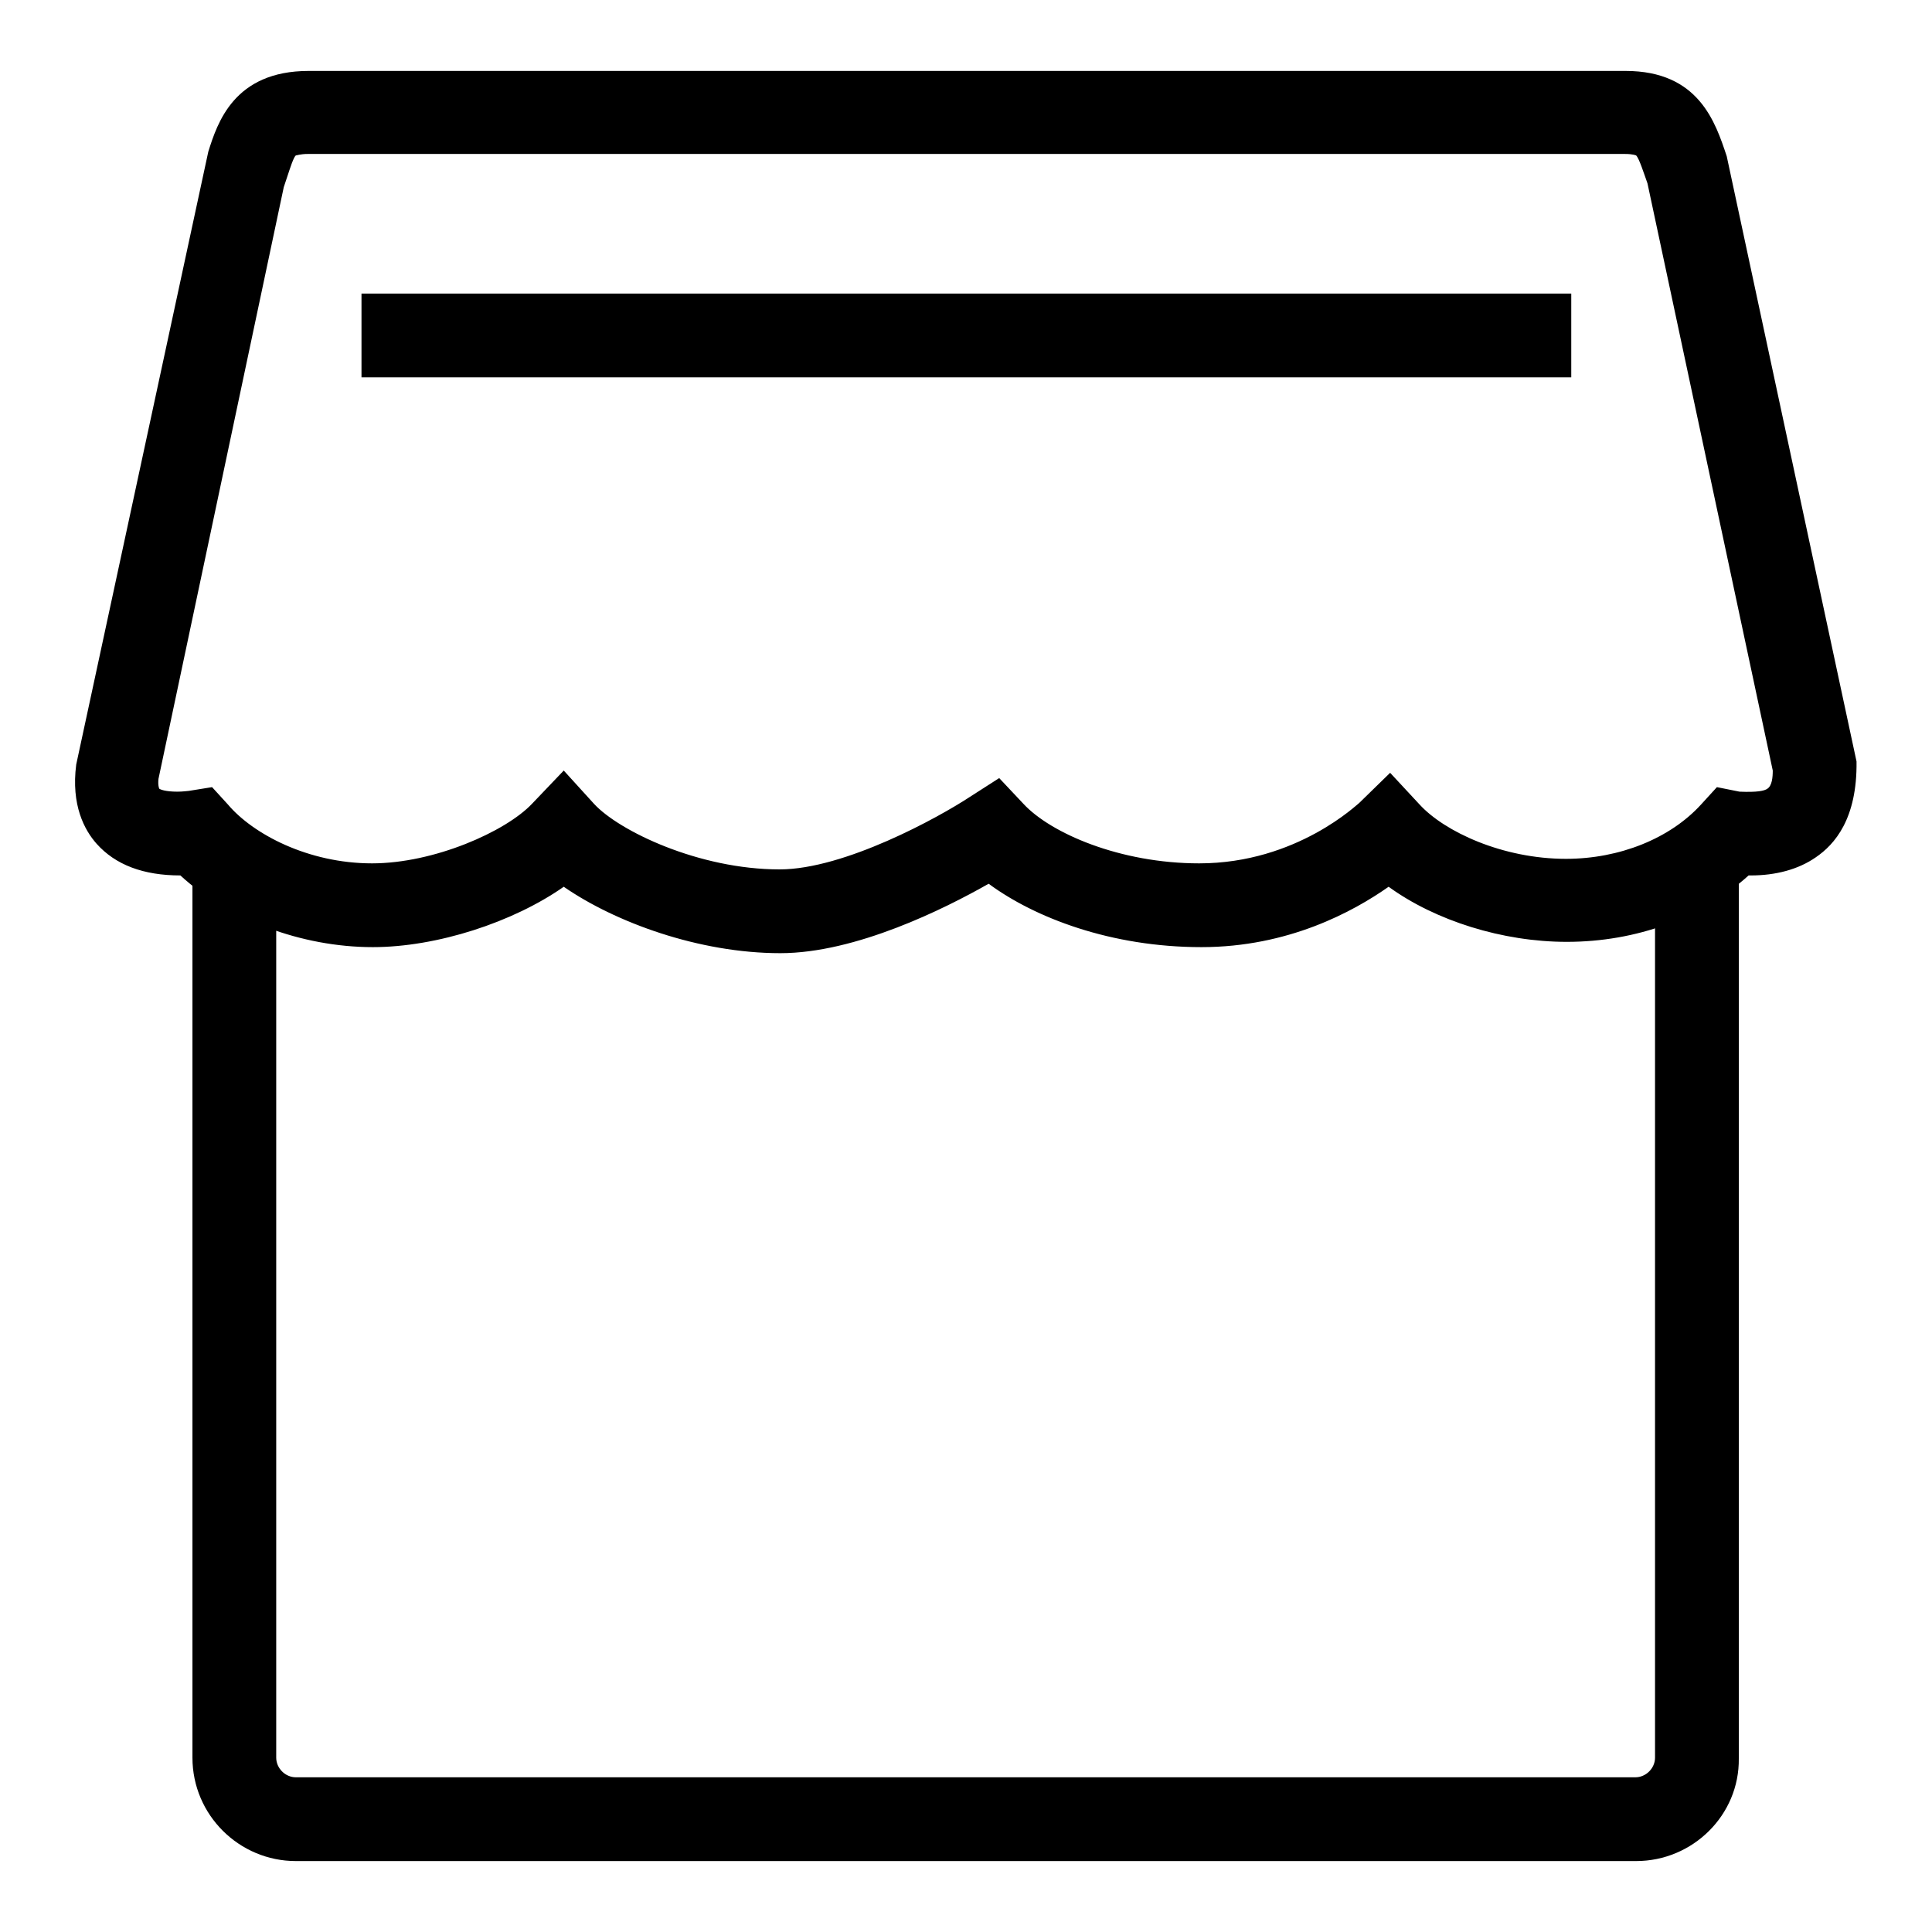 <?xml version="1.0" encoding="utf-8"?>
<!-- Svg Vector Icons : http://www.onlinewebfonts.com/icon -->
<!DOCTYPE svg PUBLIC "-//W3C//DTD SVG 1.1//EN" "http://www.w3.org/Graphics/SVG/1.1/DTD/svg11.dtd">
<svg version="1.1" xmlns="http://www.w3.org/2000/svg" xmlns:xlink="http://www.w3.org/1999/xlink" x="0px" y="0px" viewBox="0 0 256 256" enable-background="new 0 0 256 256" xml:space="preserve">
<g><g><path fill="#000000" d="M47.9,38.9h160.3v11.1H47.9V38.9z"/><path fill="#000000" d="M103.4,126.3c-10.8,0-21.9-4.1-28.7-8.8c-6.7,4.7-16.8,8-25.3,8c-9.5,0-19.2-3.7-25.5-9.5c-4.9,0-8.6-1.4-11.1-4.2c-1.6-1.8-3.4-5.1-2.7-10.5l17.5-81.2C28.8,16.3,31,9.4,40.9,9.4h174.5c9.7,0,11.9,6.8,13.4,11.3l17.2,80.2c0.1,7.6-2.9,11-5.4,12.7c-2.3,1.6-5.3,2.4-8.6,2.4l0,0c-0.1,0-0.2,0-0.3,0c-6.2,5.6-14.8,8.8-24.1,8.8c-8.5,0-17.4-2.8-23.6-7.3c-4.7,3.3-13.3,8-24.8,8c-12,0-22.1-3.9-28.2-8.4C125.2,120.4,113.4,126.3,103.4,126.3z M74.7,102.1l4,4.4c3.3,3.6,13.9,8.7,24.6,8.7c8.6,0,21.1-6.9,25.2-9.6l3.9-2.5l3.2,3.4c3.6,3.9,12.8,7.9,23.3,7.9c13,0,21.1-8,21.2-8l4.1-4l3.9,4.2c3.3,3.6,11,7.2,19.4,7.2c7.1,0,13.8-2.7,17.9-7.2l2.1-2.3l3,0.6c2.3,0.1,3.3-0.1,3.7-0.4c0.6-0.4,0.7-1.5,0.7-2.4l-16.6-77.8c-0.5-1.4-1.1-3.3-1.5-3.7l0,0c0,0-0.4-0.2-1.5-0.2H40.8c-1,0-1.5,0.2-1.6,0.2c-0.3,0.2-0.8,1.8-1.1,2.7l-0.5,1.5L21,103.2c-0.1,0.9,0.1,1.3,0.1,1.3c0.1,0.1,0.8,0.4,2.4,0.4c0.8,0,1.3-0.1,1.5-0.1l3.1-0.5l2.1,2.3c3.3,3.9,10.6,7.8,19.1,7.8c8.2,0,17.7-4.2,21.2-7.9L74.7,102.1z"/><path fill="#000000" d="M216.8,246.6H39.2c-7.5,0-13.7-6.1-13.7-13.7V115.8h11.1v117.1c0,1.4,1.2,2.6,2.6,2.6h177.5c1.4,0,2.6-1.2,2.6-2.6V115.4h11.1v117.6C230.5,240.5,224.3,246.6,216.8,246.6z"/></g></g>
</svg>